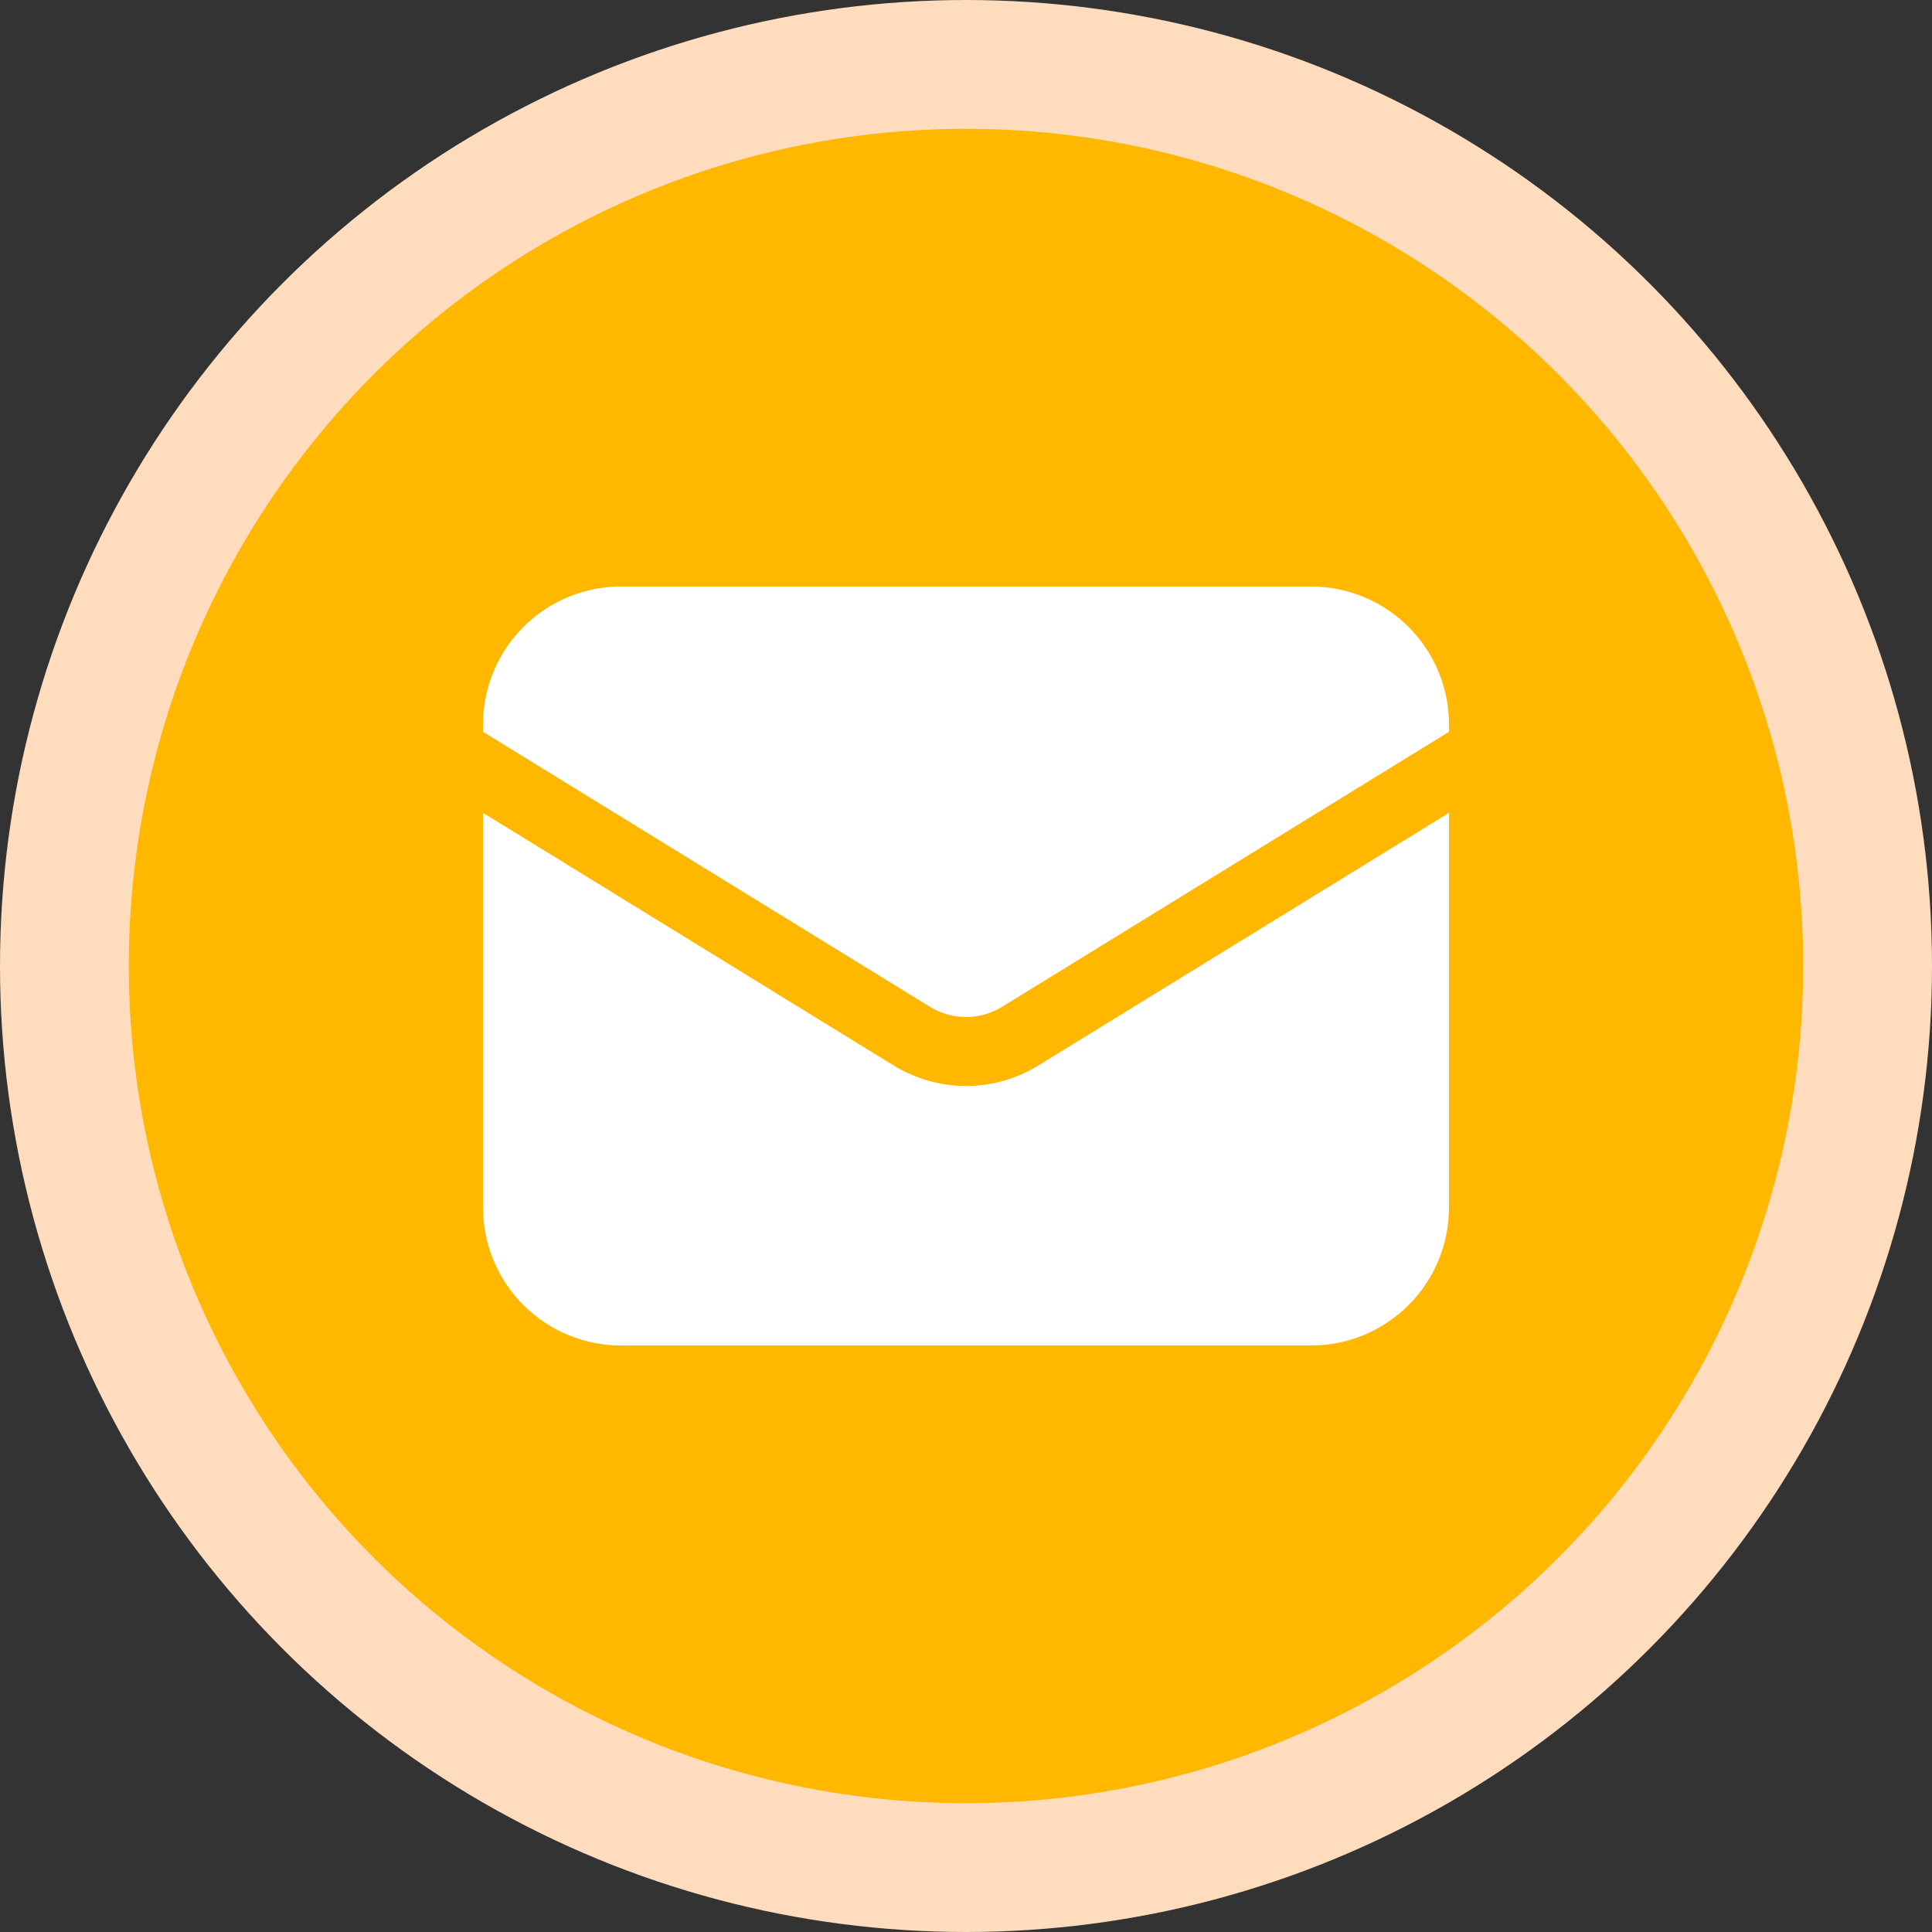 <svg width="60" height="60" viewBox="0 0 60 60" fill="none" xmlns="http://www.w3.org/2000/svg">
<rect x="0" y="0" width="60" height="60" fill="#333333" stroke="none"/>
<circle cx="30" cy="30" r="28" fill="#FFB700" stroke="#FFDCBE" stroke-width="4"/>
<path d="M15 25.243V37.5C15 38.637 15.451 39.727 16.255 40.531C17.059 41.334 18.149 41.786 19.286 41.786H40.714C41.851 41.786 42.941 41.334 43.745 40.531C44.548 39.727 45 38.637 45 37.5V25.243L32.246 33.09C31.57 33.506 30.793 33.726 30 33.726C29.207 33.726 28.43 33.506 27.754 33.09L15 25.243Z" fill="white"/>
<path d="M45 22.726V22.5C45 21.363 44.548 20.273 43.745 19.47C42.941 18.666 41.851 18.214 40.714 18.214H19.286C18.149 18.214 17.059 18.666 16.255 19.47C15.451 20.273 15 21.363 15 22.5V22.726L28.877 31.266C29.215 31.474 29.604 31.584 30 31.584C30.396 31.584 30.785 31.474 31.123 31.266L45 22.726Z" fill="white"/>
</svg>

